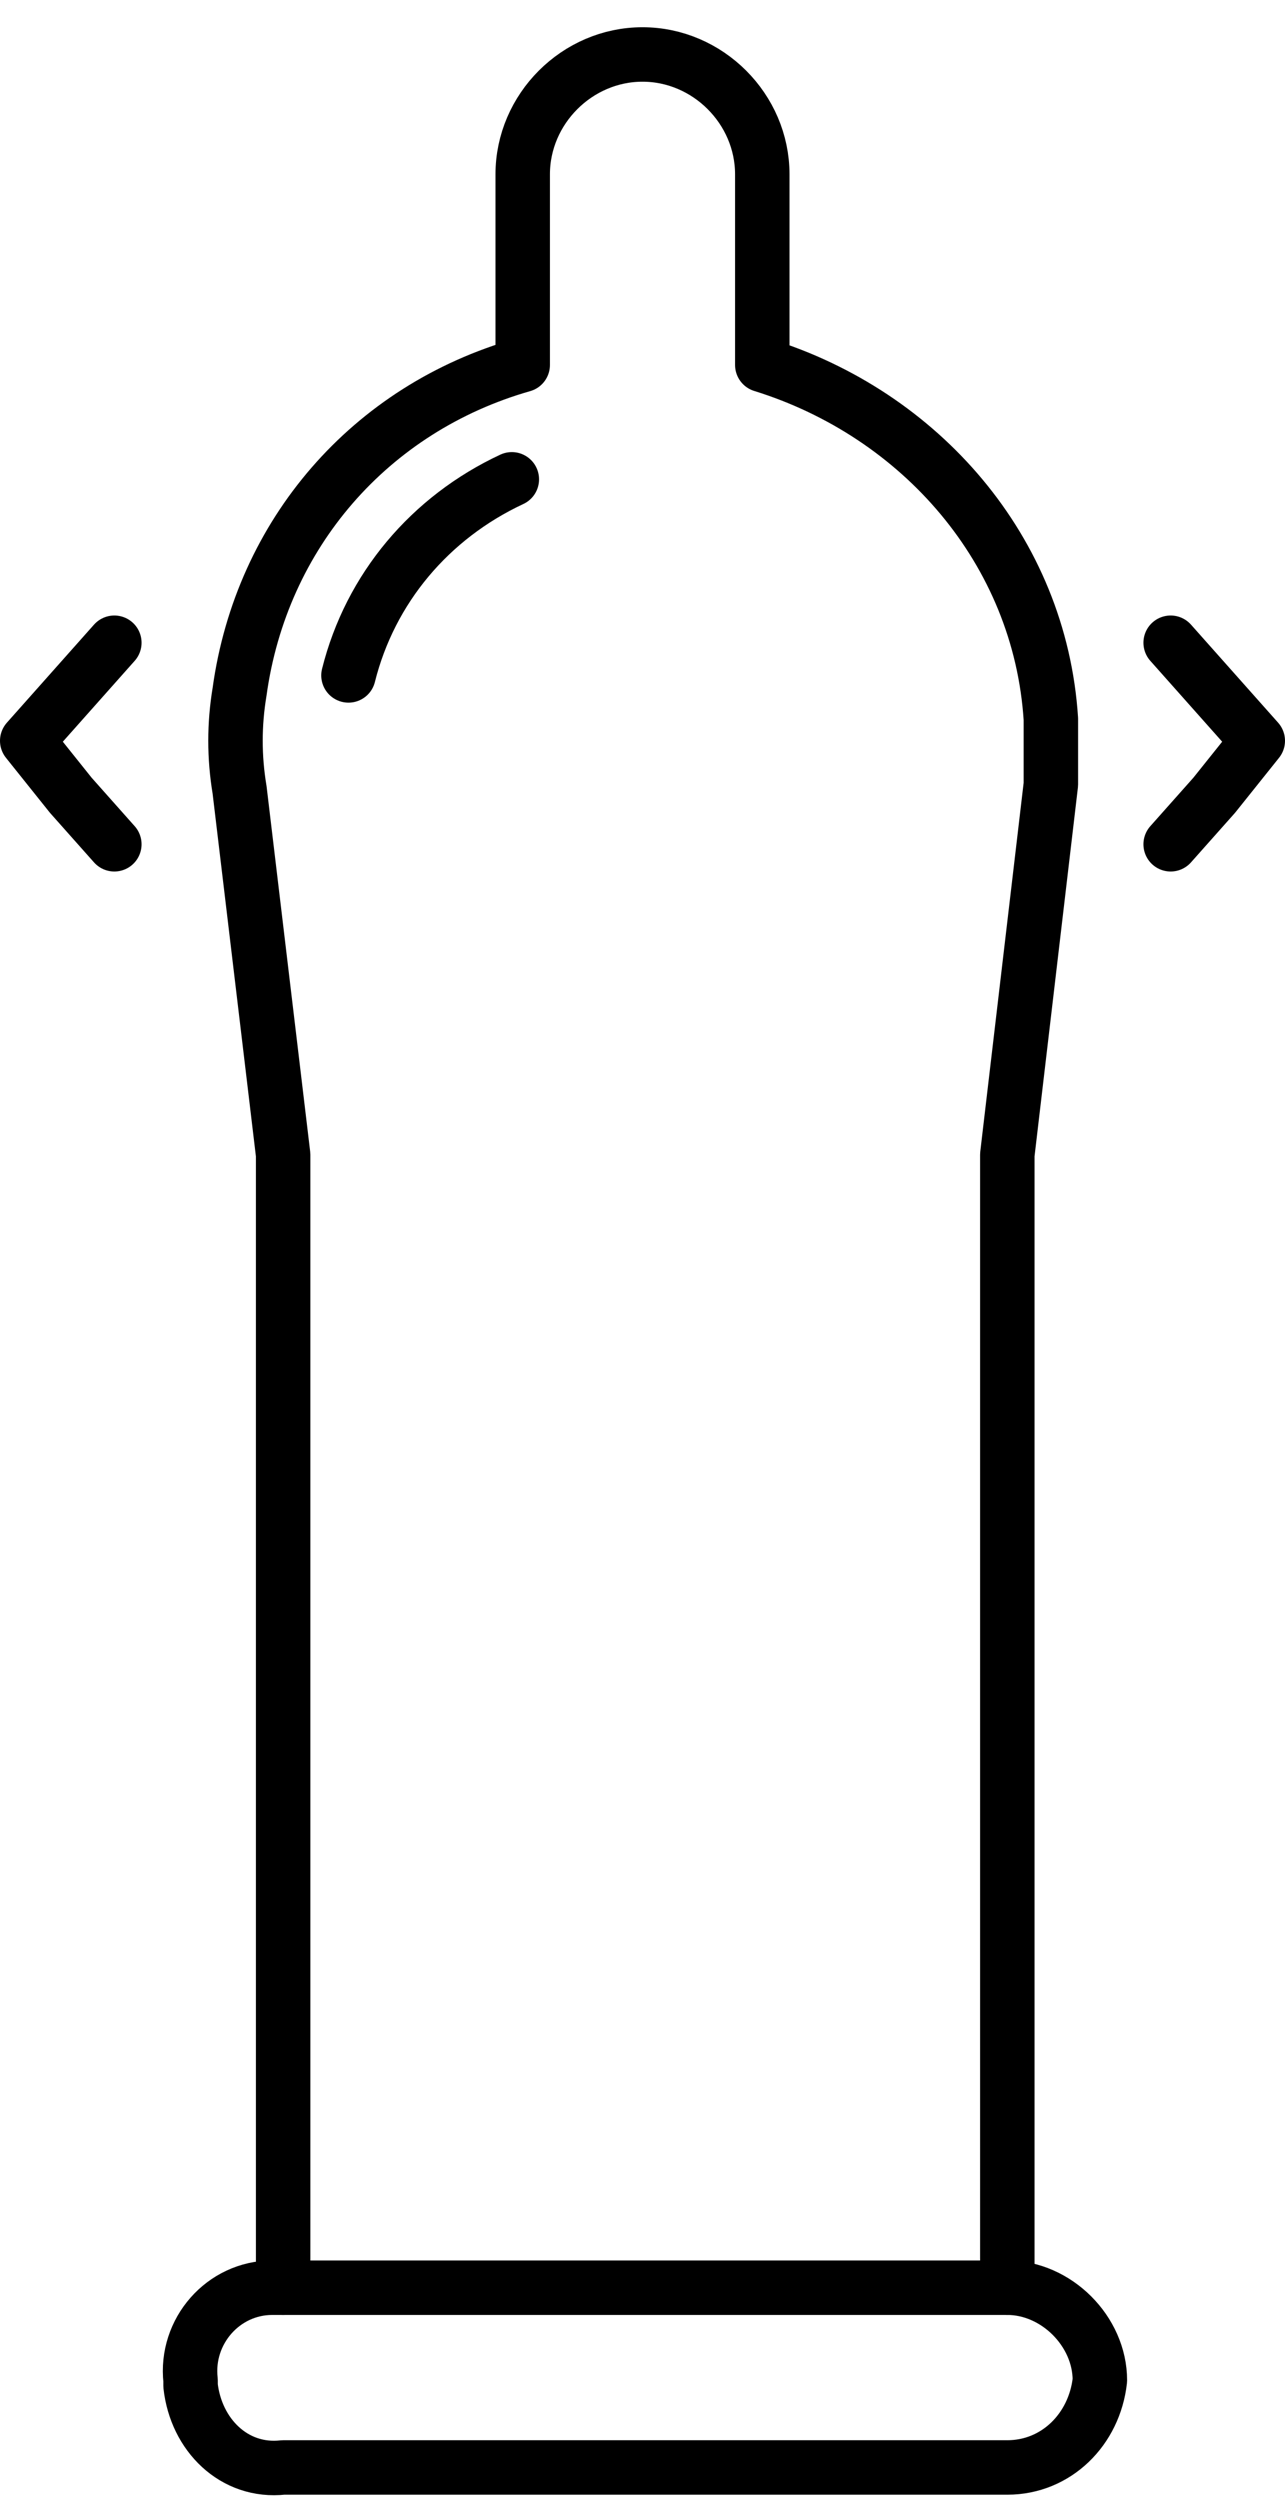 <?xml version="1.0" encoding="utf-8"?>
<!-- Generator: Adobe Illustrator 25.4.1, SVG Export Plug-In . SVG Version: 6.00 Build 0)  -->
<svg version="1.1" id="Ebene_1" xmlns="http://www.w3.org/2000/svg" xmlns:xlink="http://www.w3.org/1999/xlink" x="0px" y="0px"
	 viewBox="0 0 23.6 45.9" style="enable-background:new 0 0 23.6 45.9;" xml:space="preserve">
<style type="text/css">
	.st0{fill:none;stroke:#000000;stroke-linecap:round;stroke-linejoin:round;}
</style>
<polyline class="st0" points="21.5,11.8 22.3,12.7 23.1,13.6 22.3,14.6 21.5,15.5 "/>
<polyline class="st0" points="2.1,15.5 1.3,14.6 0.5,13.6 1.3,12.7 2.1,11.8 "/>
<path class="st0" d="M6.4,12.4c0.4-1.6,1.5-2.9,3-3.6"/>
<path class="st0" d="M5.2,42V21.2l-0.8-6.7c-0.1-0.6-0.1-1.2,0-1.8c0.4-2.9,2.4-5.2,5.2-6V3.2c0-1.2,1-2.2,2.2-2.2S14,2,14,3.2v3.5
	c2.9,0.9,5.1,3.4,5.3,6.5v1.2l-0.8,6.8V42"/>
<path class="st0" d="M18.5,45.3H5.2c-0.9,0.1-1.6-0.6-1.7-1.5v-0.1C3.4,42.8,4.1,42,5,42c0.1,0,0.1,0,0.2,0h13.3
	c0.9,0,1.7,0.8,1.7,1.7l0,0C20.1,44.6,19.4,45.3,18.5,45.3z"/>
</svg>
